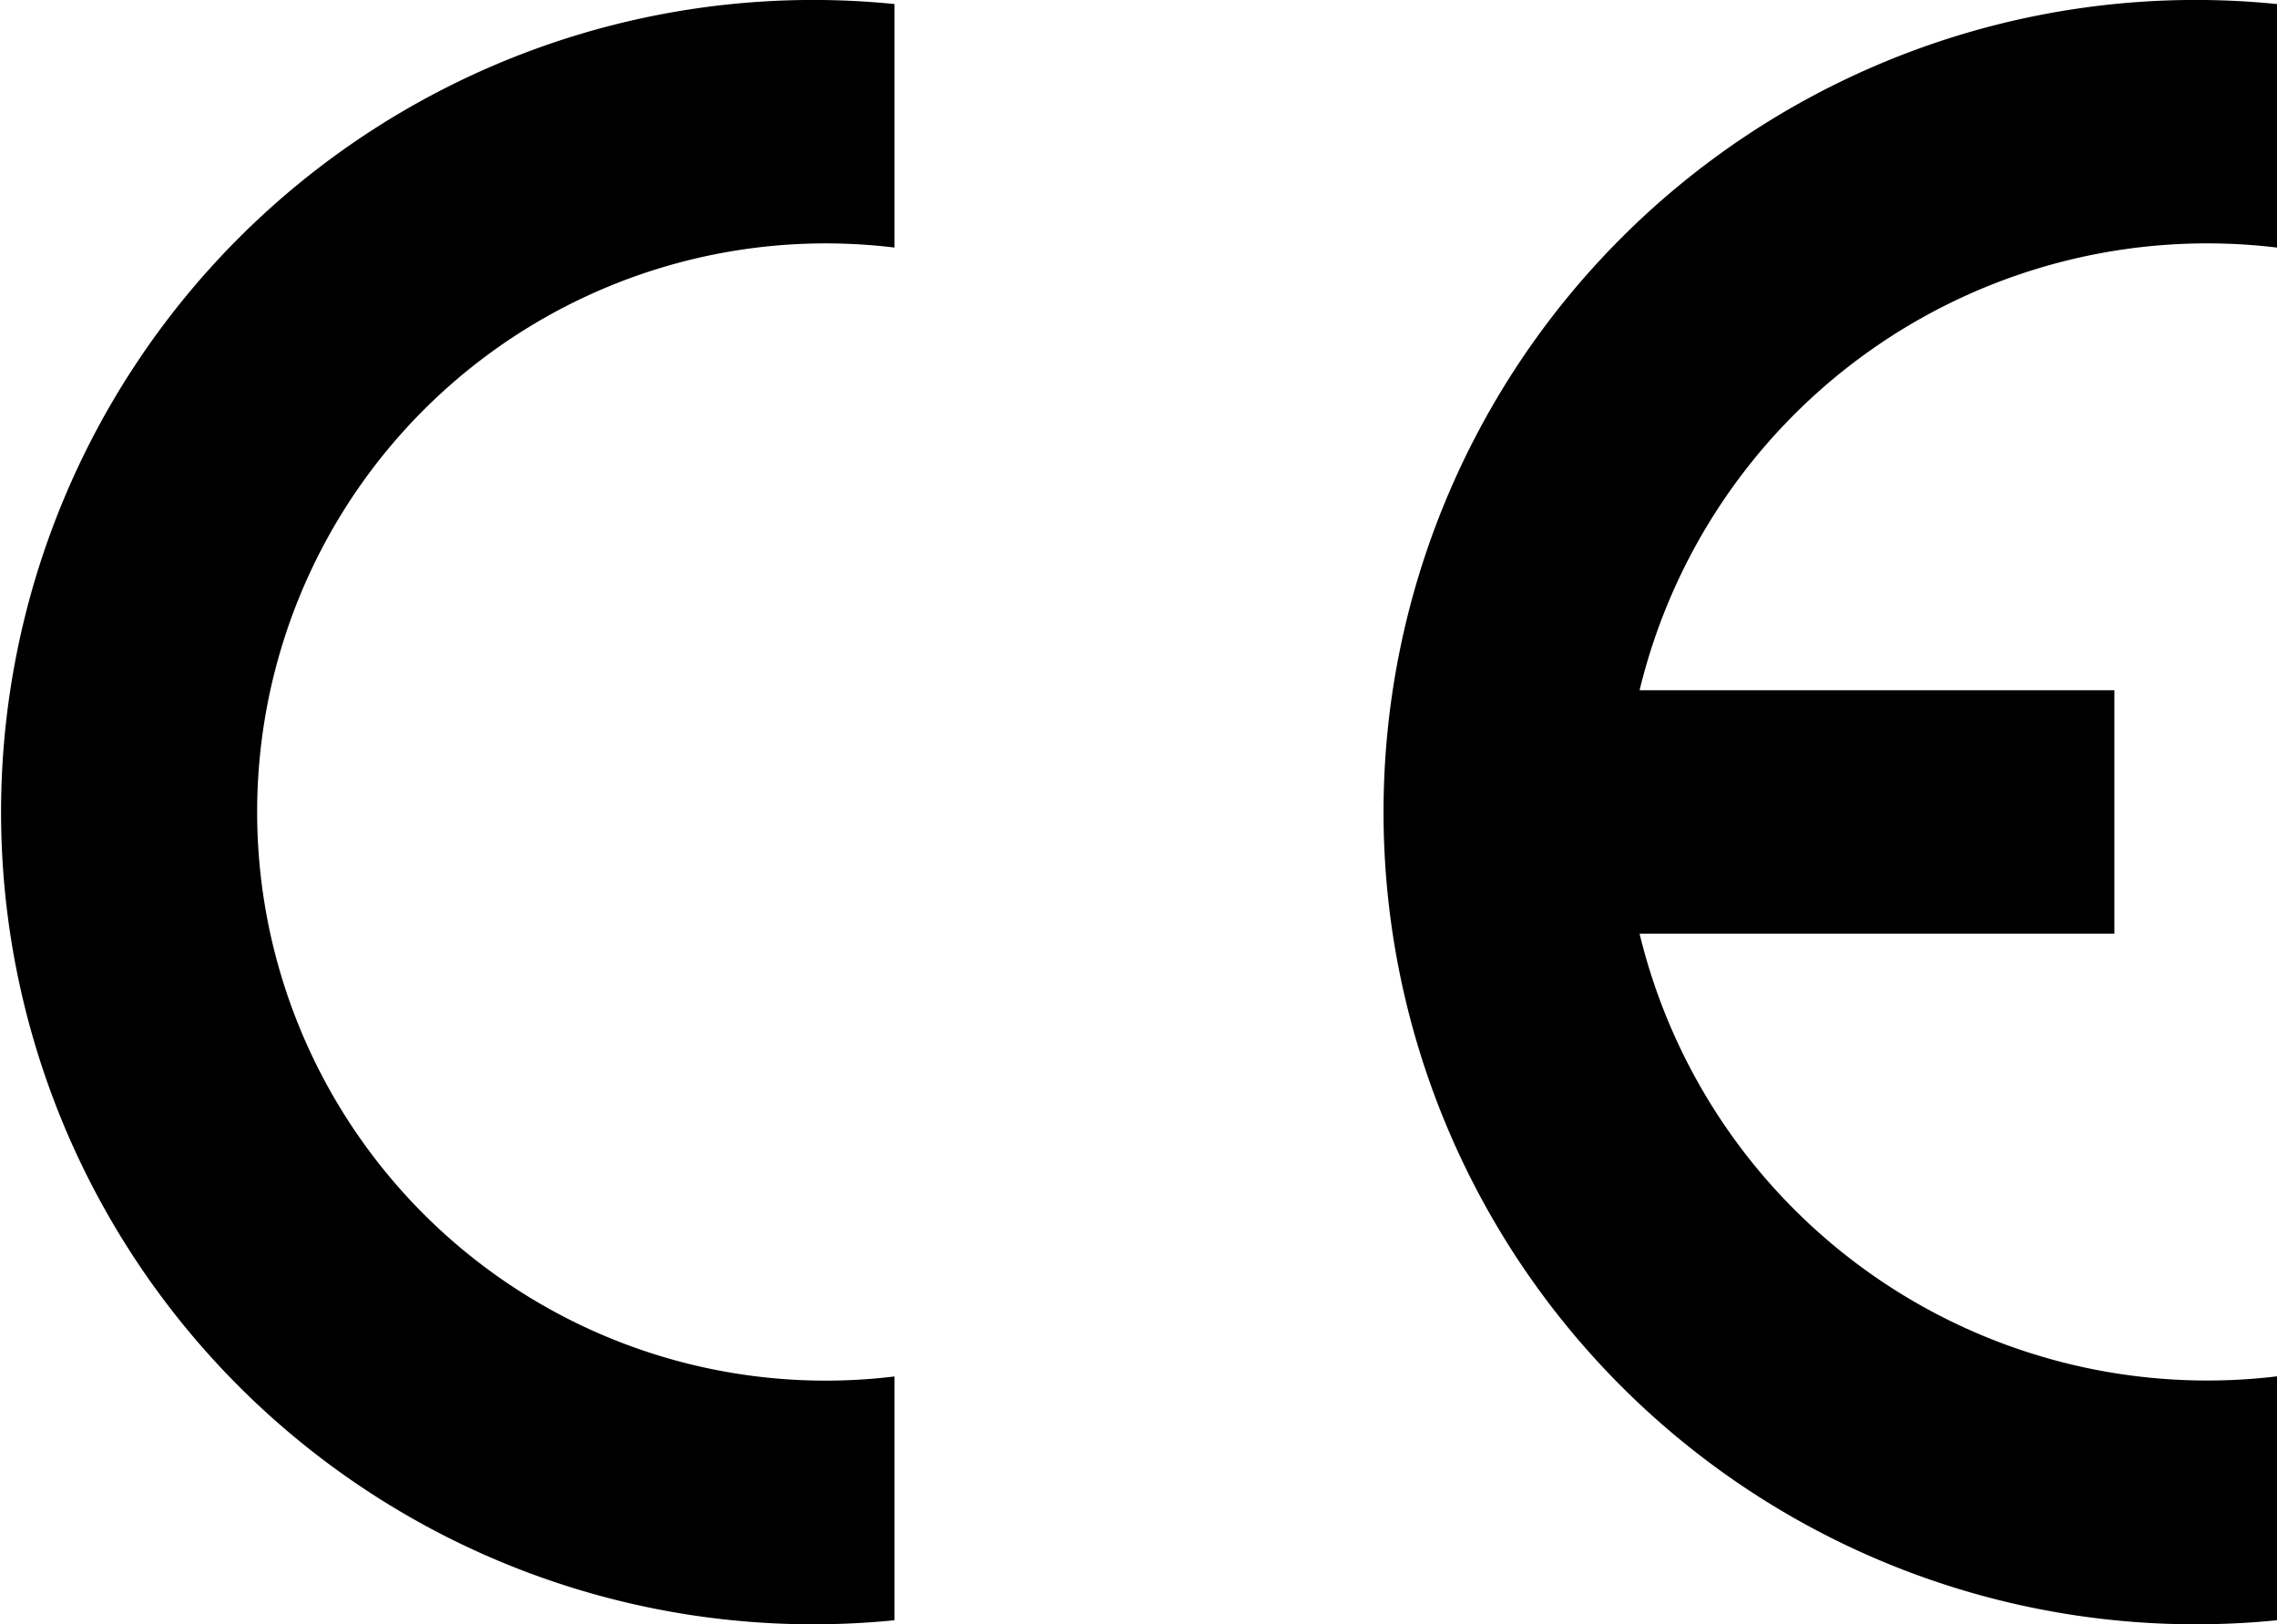<svg xmlns="http://www.w3.org/2000/svg" width="52.363" height="37.353" viewBox="0 0 52.363 37.353">
  <g id="Group_8023" data-name="Group 8023" transform="translate(-23 -469.116)">
    <path id="Op_component_1" data-name="Op component 1" d="M2331.571,3263.014q-.932.093-1.87.093a18.676,18.676,0,1,1,0-37.353q.937,0,1.87.094v5.6a13.076,13.076,0,1,0,0,25.96Z" transform="translate(-2288 -2756.639)"/>
    <path id="Op_component_2" data-name="Op component 2" d="M2378.771,3263.014q-.932.093-1.87.093a18.676,18.676,0,1,1,0-37.353q.937,0,1.87.094v5.6a13.429,13.429,0,0,0-14.658,10.179h10.918v5.6h-10.918a13.43,13.43,0,0,0,14.658,10.178Z" transform="translate(-2303.408 -2756.639)"/>
  </g>
</svg>
